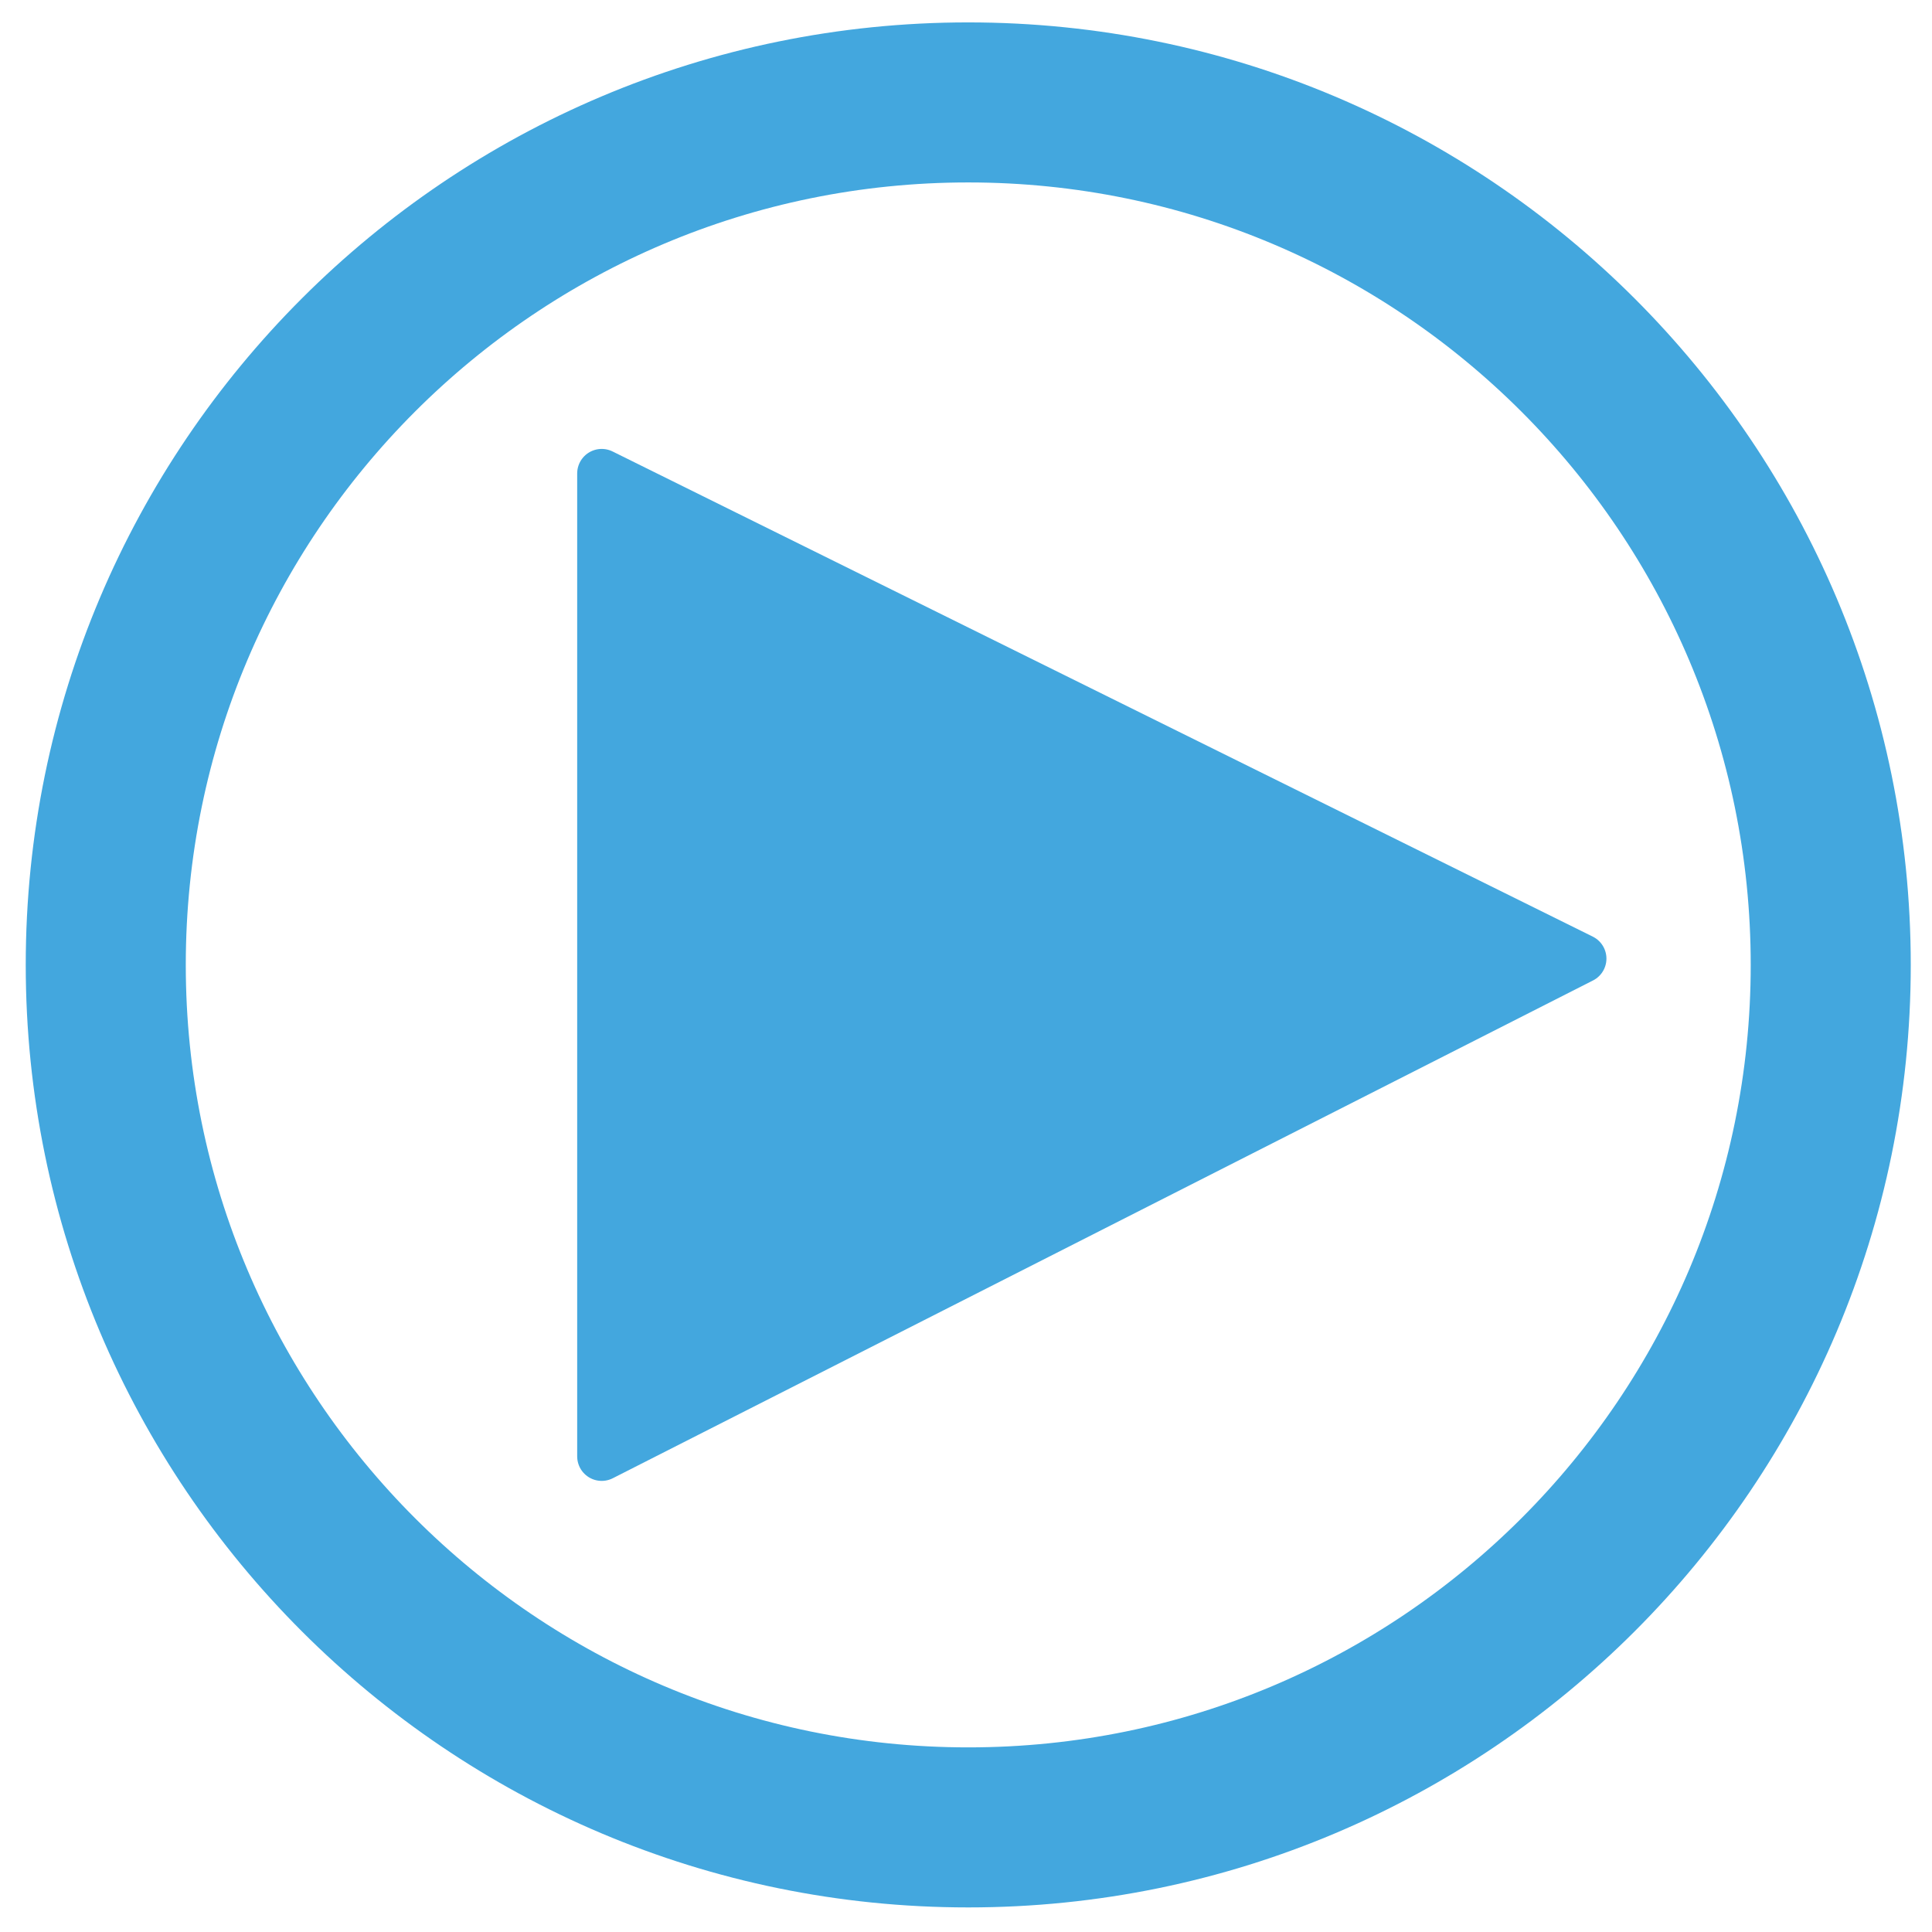 <?xml version="1.0" encoding="utf-8"?>
<!-- Generator: Adobe Illustrator 15.1.0, SVG Export Plug-In . SVG Version: 6.00 Build 0)  -->
<!DOCTYPE svg PUBLIC "-//W3C//DTD SVG 1.1//EN" "http://www.w3.org/Graphics/SVG/1.1/DTD/svg11.dtd">
<svg version="1.1" id="Layer_1" xmlns="http://www.w3.org/2000/svg" xmlns:xlink="http://www.w3.org/1999/xlink" x="0px" y="0px"
	 width="28.333px" height="28.333px" viewBox="0 0 28.333 28.333" enable-background="new 0 0 28.333 28.333" xml:space="preserve">
<path fill="none" stroke="#43A7DE" stroke-width="2.347" stroke-linecap="round" stroke-linejoin="round" d="M26.848,14.15
	c0,6.985-5.664,12.649-12.648,12.649S1.551,21.135,1.551,14.15c0-6.984,5.664-12.648,12.648-12.648S26.848,7.167,26.848,14.15
	L26.848,14.15z M26.848,14.15"/>
<path fill="#43A7DE" d="M8.824,6.943v14.415l14.375-7.3L8.824,6.943z M8.824,6.943"/>
<path fill="none" stroke="#43A7DE" stroke-width="0.719" stroke-linecap="round" stroke-linejoin="round" d="M8.824,6.943v14.415
	l14.375-7.3L8.824,6.943z M8.824,6.943"/>
</svg>
